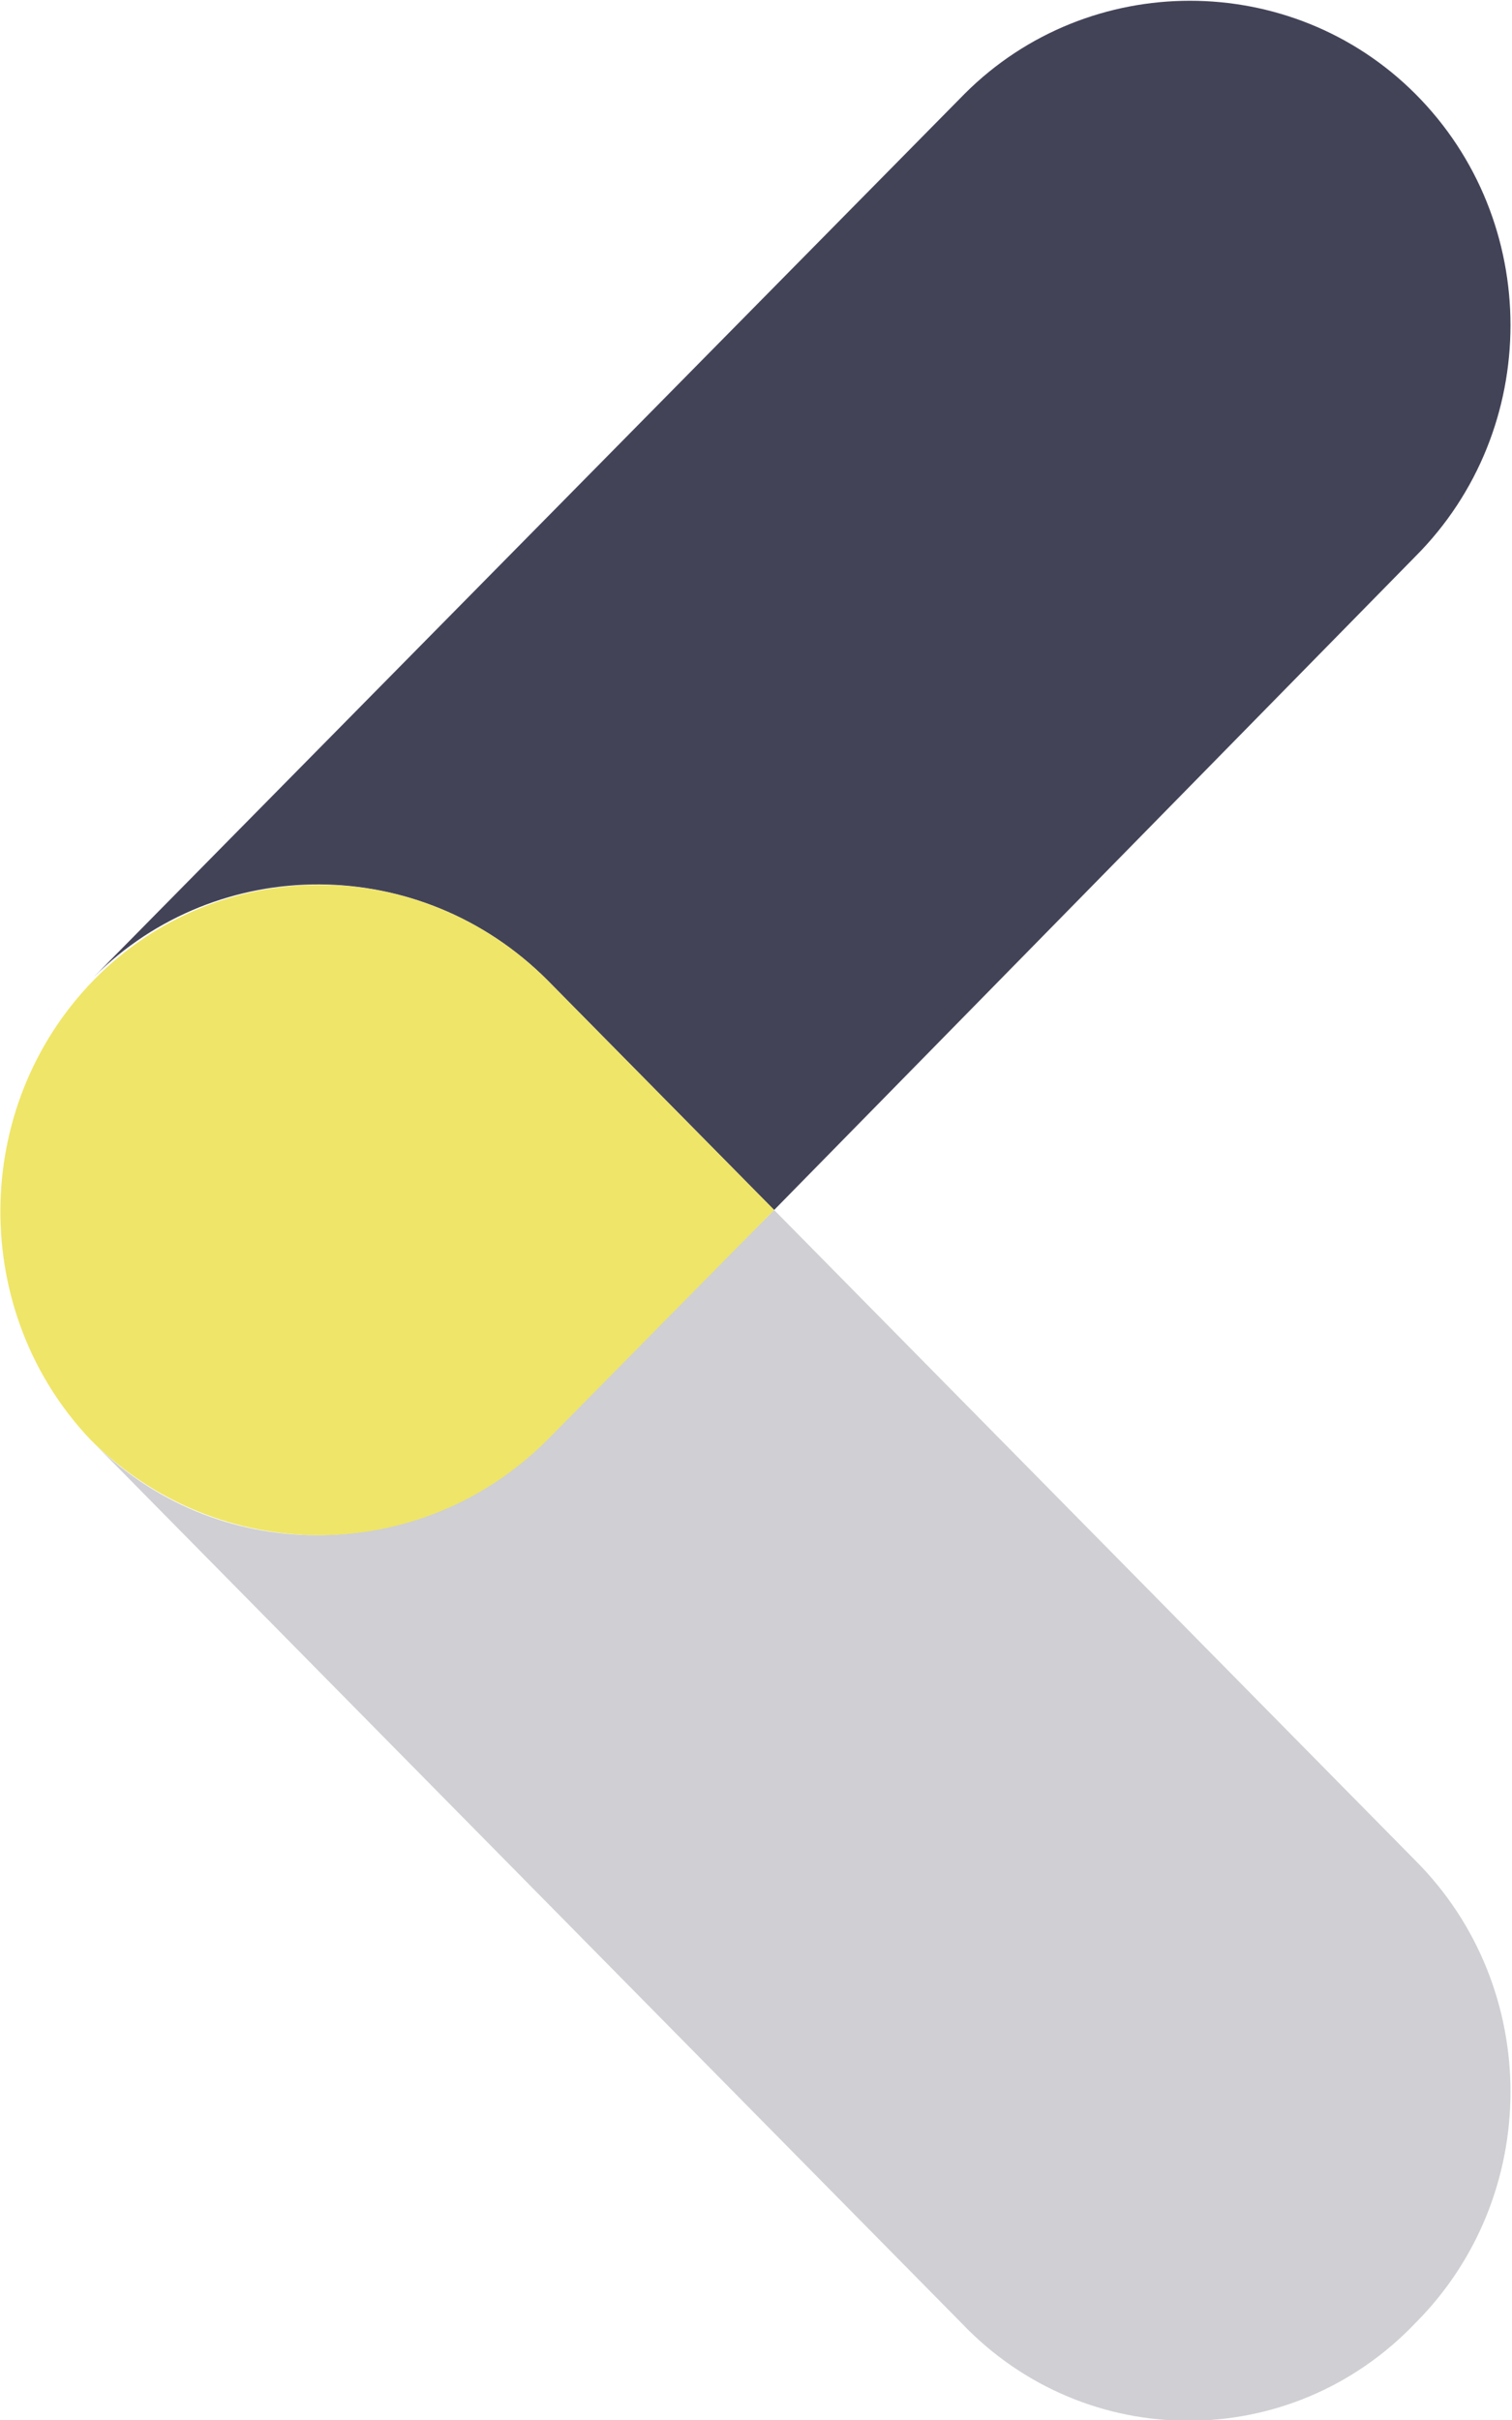 <svg xmlns="http://www.w3.org/2000/svg" viewBox="0 0 50 80"><path fill="#434358" d="m18.1 32.4 7.5 7.6 21.2-21.6c4.2-4.2 4.2-11.1 0-15.3C42.7-1 36-1 31.9 3.1L3.1 32.3c4.1-4.1 10.8-4.1 15 .1z"/><path fill="#CFCFD4" d="M46.8 76.8c4.2-4.2 4.2-11.1 0-15.3L25.6 40 18 47.6c-4.2 4.2-10.9 4.2-15 0l28.8 29.2c4.1 4.3 10.9 4.3 15 0z"/><path fill="#EFE568" d="m18.1 47.6 7.5-7.6-7.5-7.6c-4.2-4.2-10.9-4.2-15 0S-1 43.4 3 47.6c4.2 4.2 10.9 4.2 15.1 0z"/></svg>
